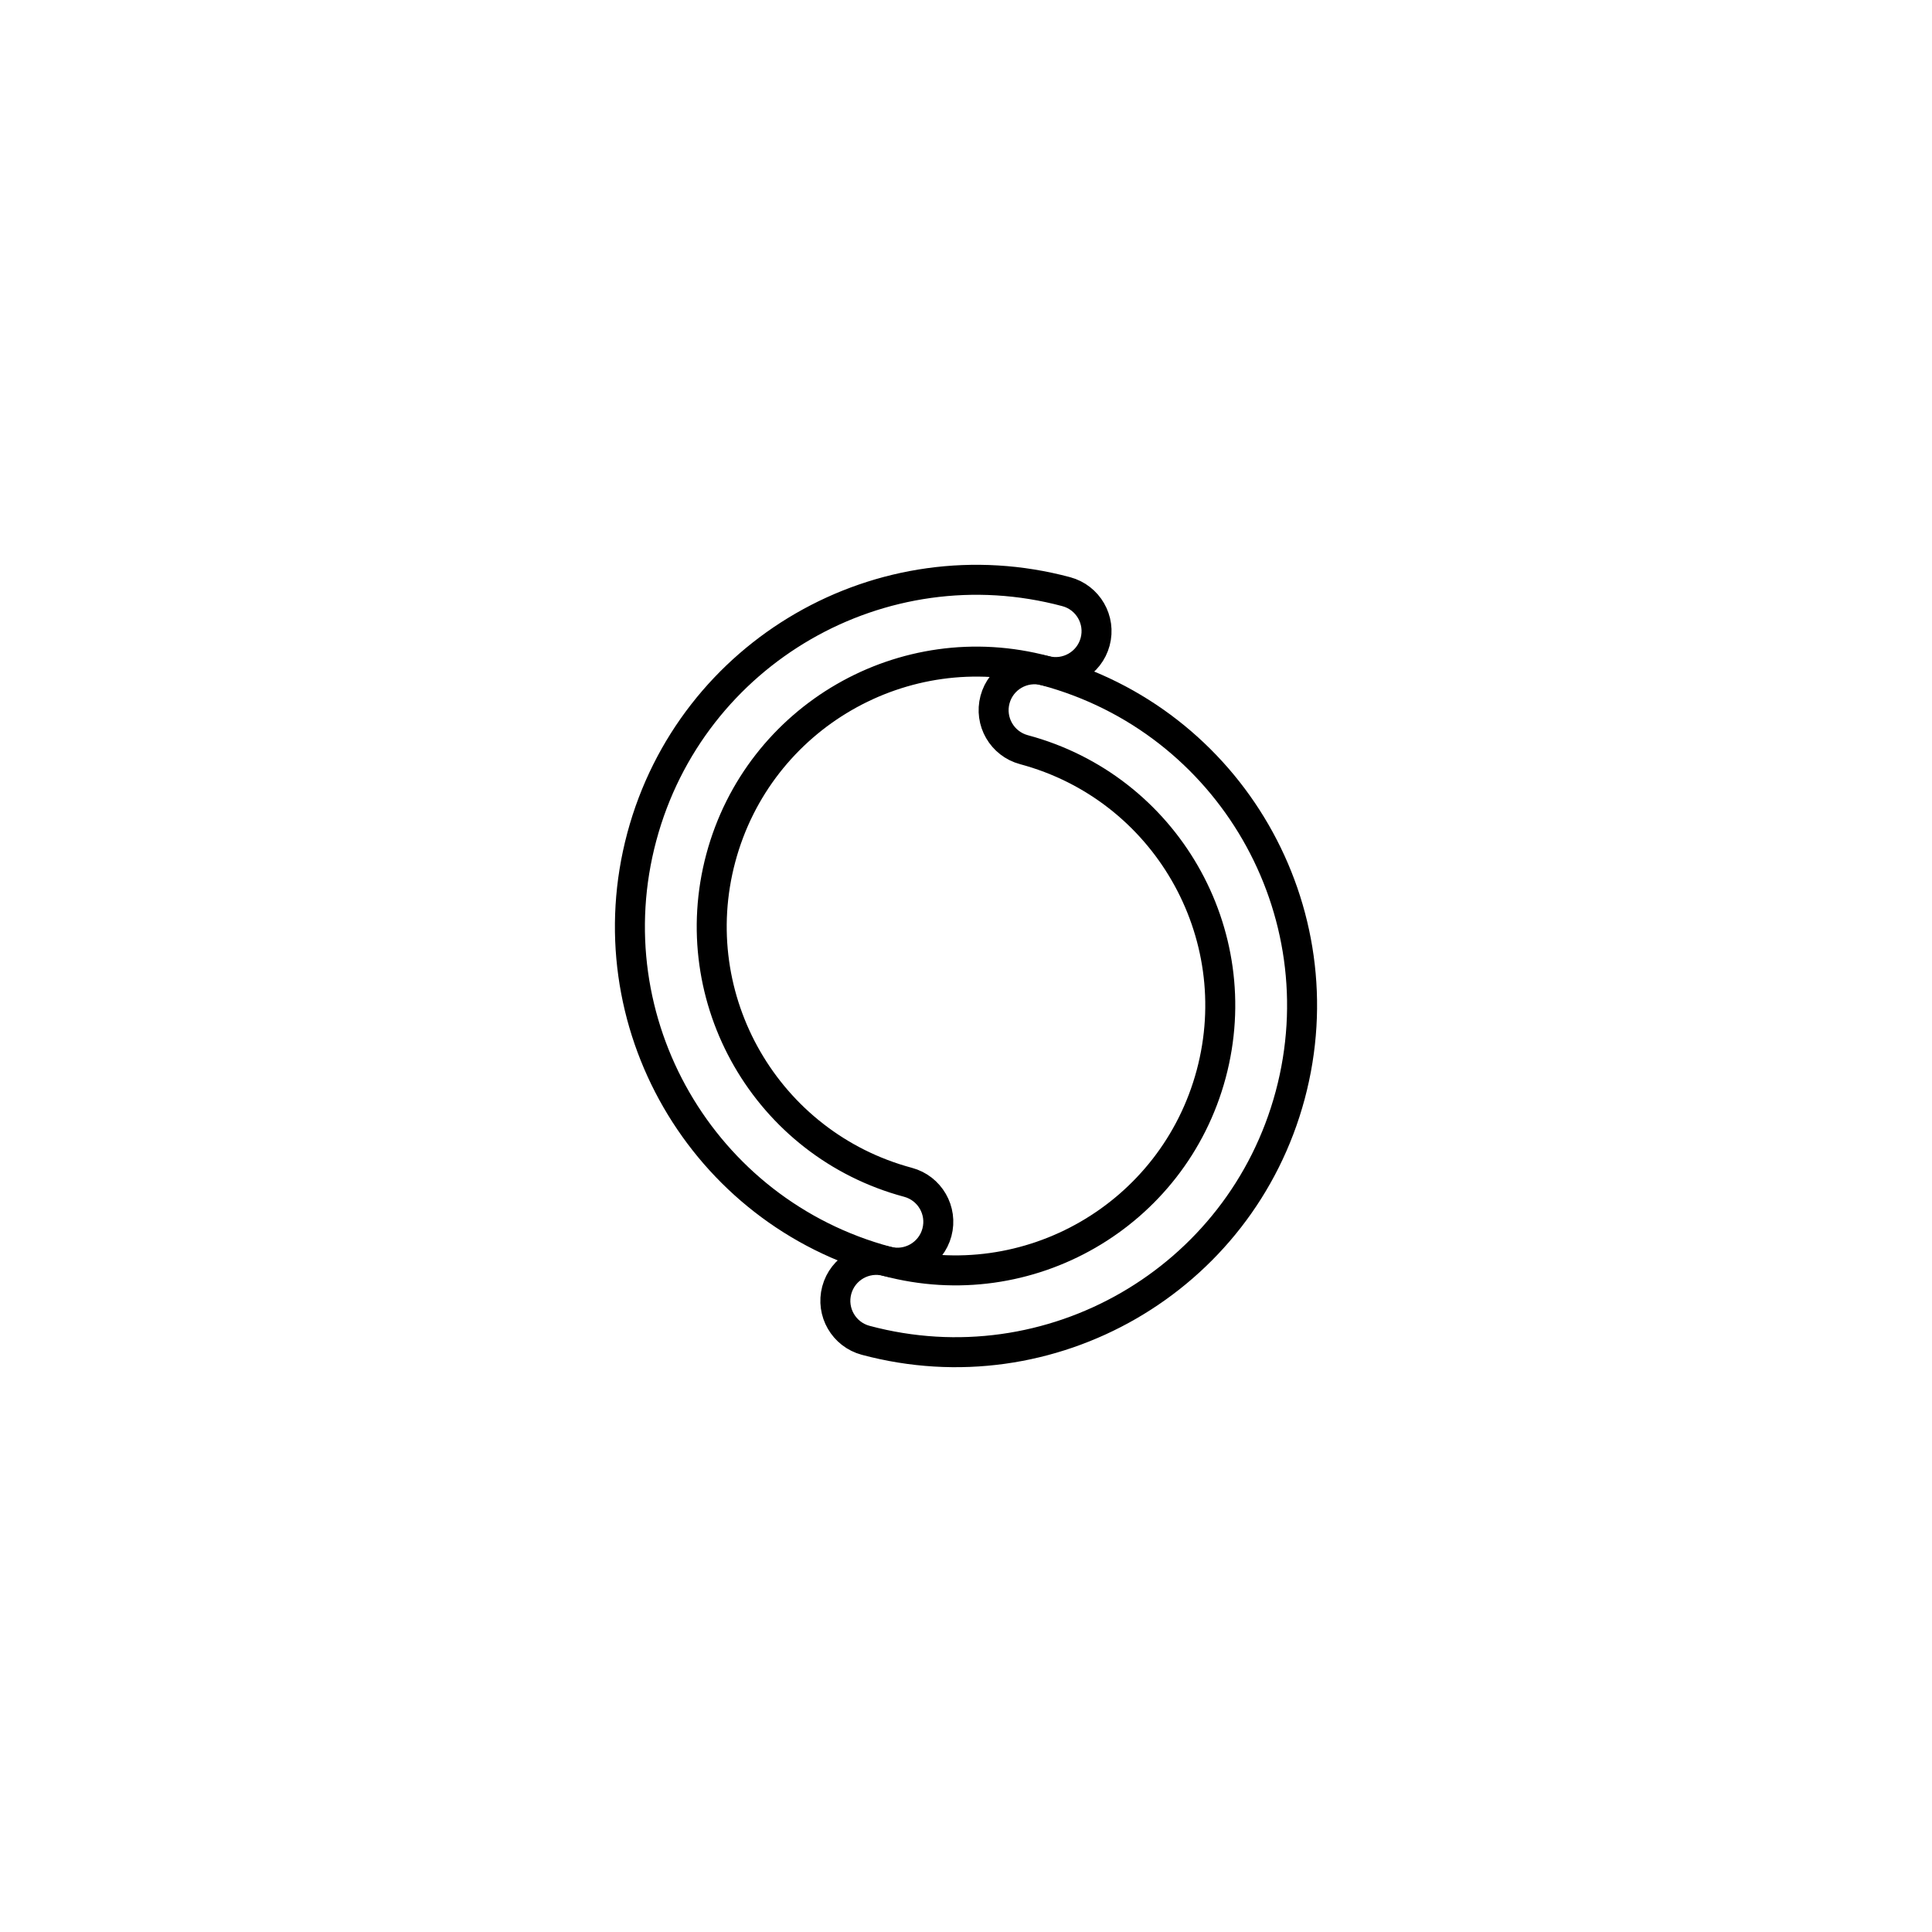 <?xml version="1.0"?>
<svg xmlns="http://www.w3.org/2000/svg" width="708.661" height="708.661" viewBox="0 0 708.661 708.661">
  <g fill="none" stroke="#000" stroke-width="11" stroke-linecap="round" stroke-linejoin="round">
    <path d="M325.29 462.648s0 0 0 0c-8.001-2.144-16.226 2.605-18.37 10.607h0c-2.144 8.002 2.604 16.227 10.606 18.371 0 0 0 0 0 0m65.82-245.62s0 0 0 0c-8.003-2.144-16.228 2.605-18.372 10.607h0c-2.144 8.002 2.605 16.227 10.607 18.37 0 0 0 0 0 0m-58.055 216.643c67.827 18.174 137.544-22.077 155.718-89.904 18.174-67.826-22.077-137.543-89.904-155.717m-58.019 216.651c51.813 13.866 105.062-16.886 118.945-68.698 13.883-51.813-16.856-105.069-68.66-118.967"/>
    <path d="M333.055 433.67s0 0 0 0c8.002 2.145 12.751 10.37 10.607 18.372h0c-2.144 8.002-10.37 12.75-18.371 10.606 0 0 0 0 0 0m.03.008c-67.826-18.173-108.078-87.89-89.904-155.717 18.174-67.827 87.892-108.078 155.718-89.904m-.039-.01s0 0 0 0c8.002 2.144 12.751 10.369 10.607 18.371h0c-2.144 8.002-10.37 12.75-18.371 10.607 0 0 0 0 0 0M333.055 433.67c-51.804-13.899-82.543-67.155-68.66-118.968 13.883-51.812 67.132-82.564 118.945-68.698"/>
  </g>
</svg>
